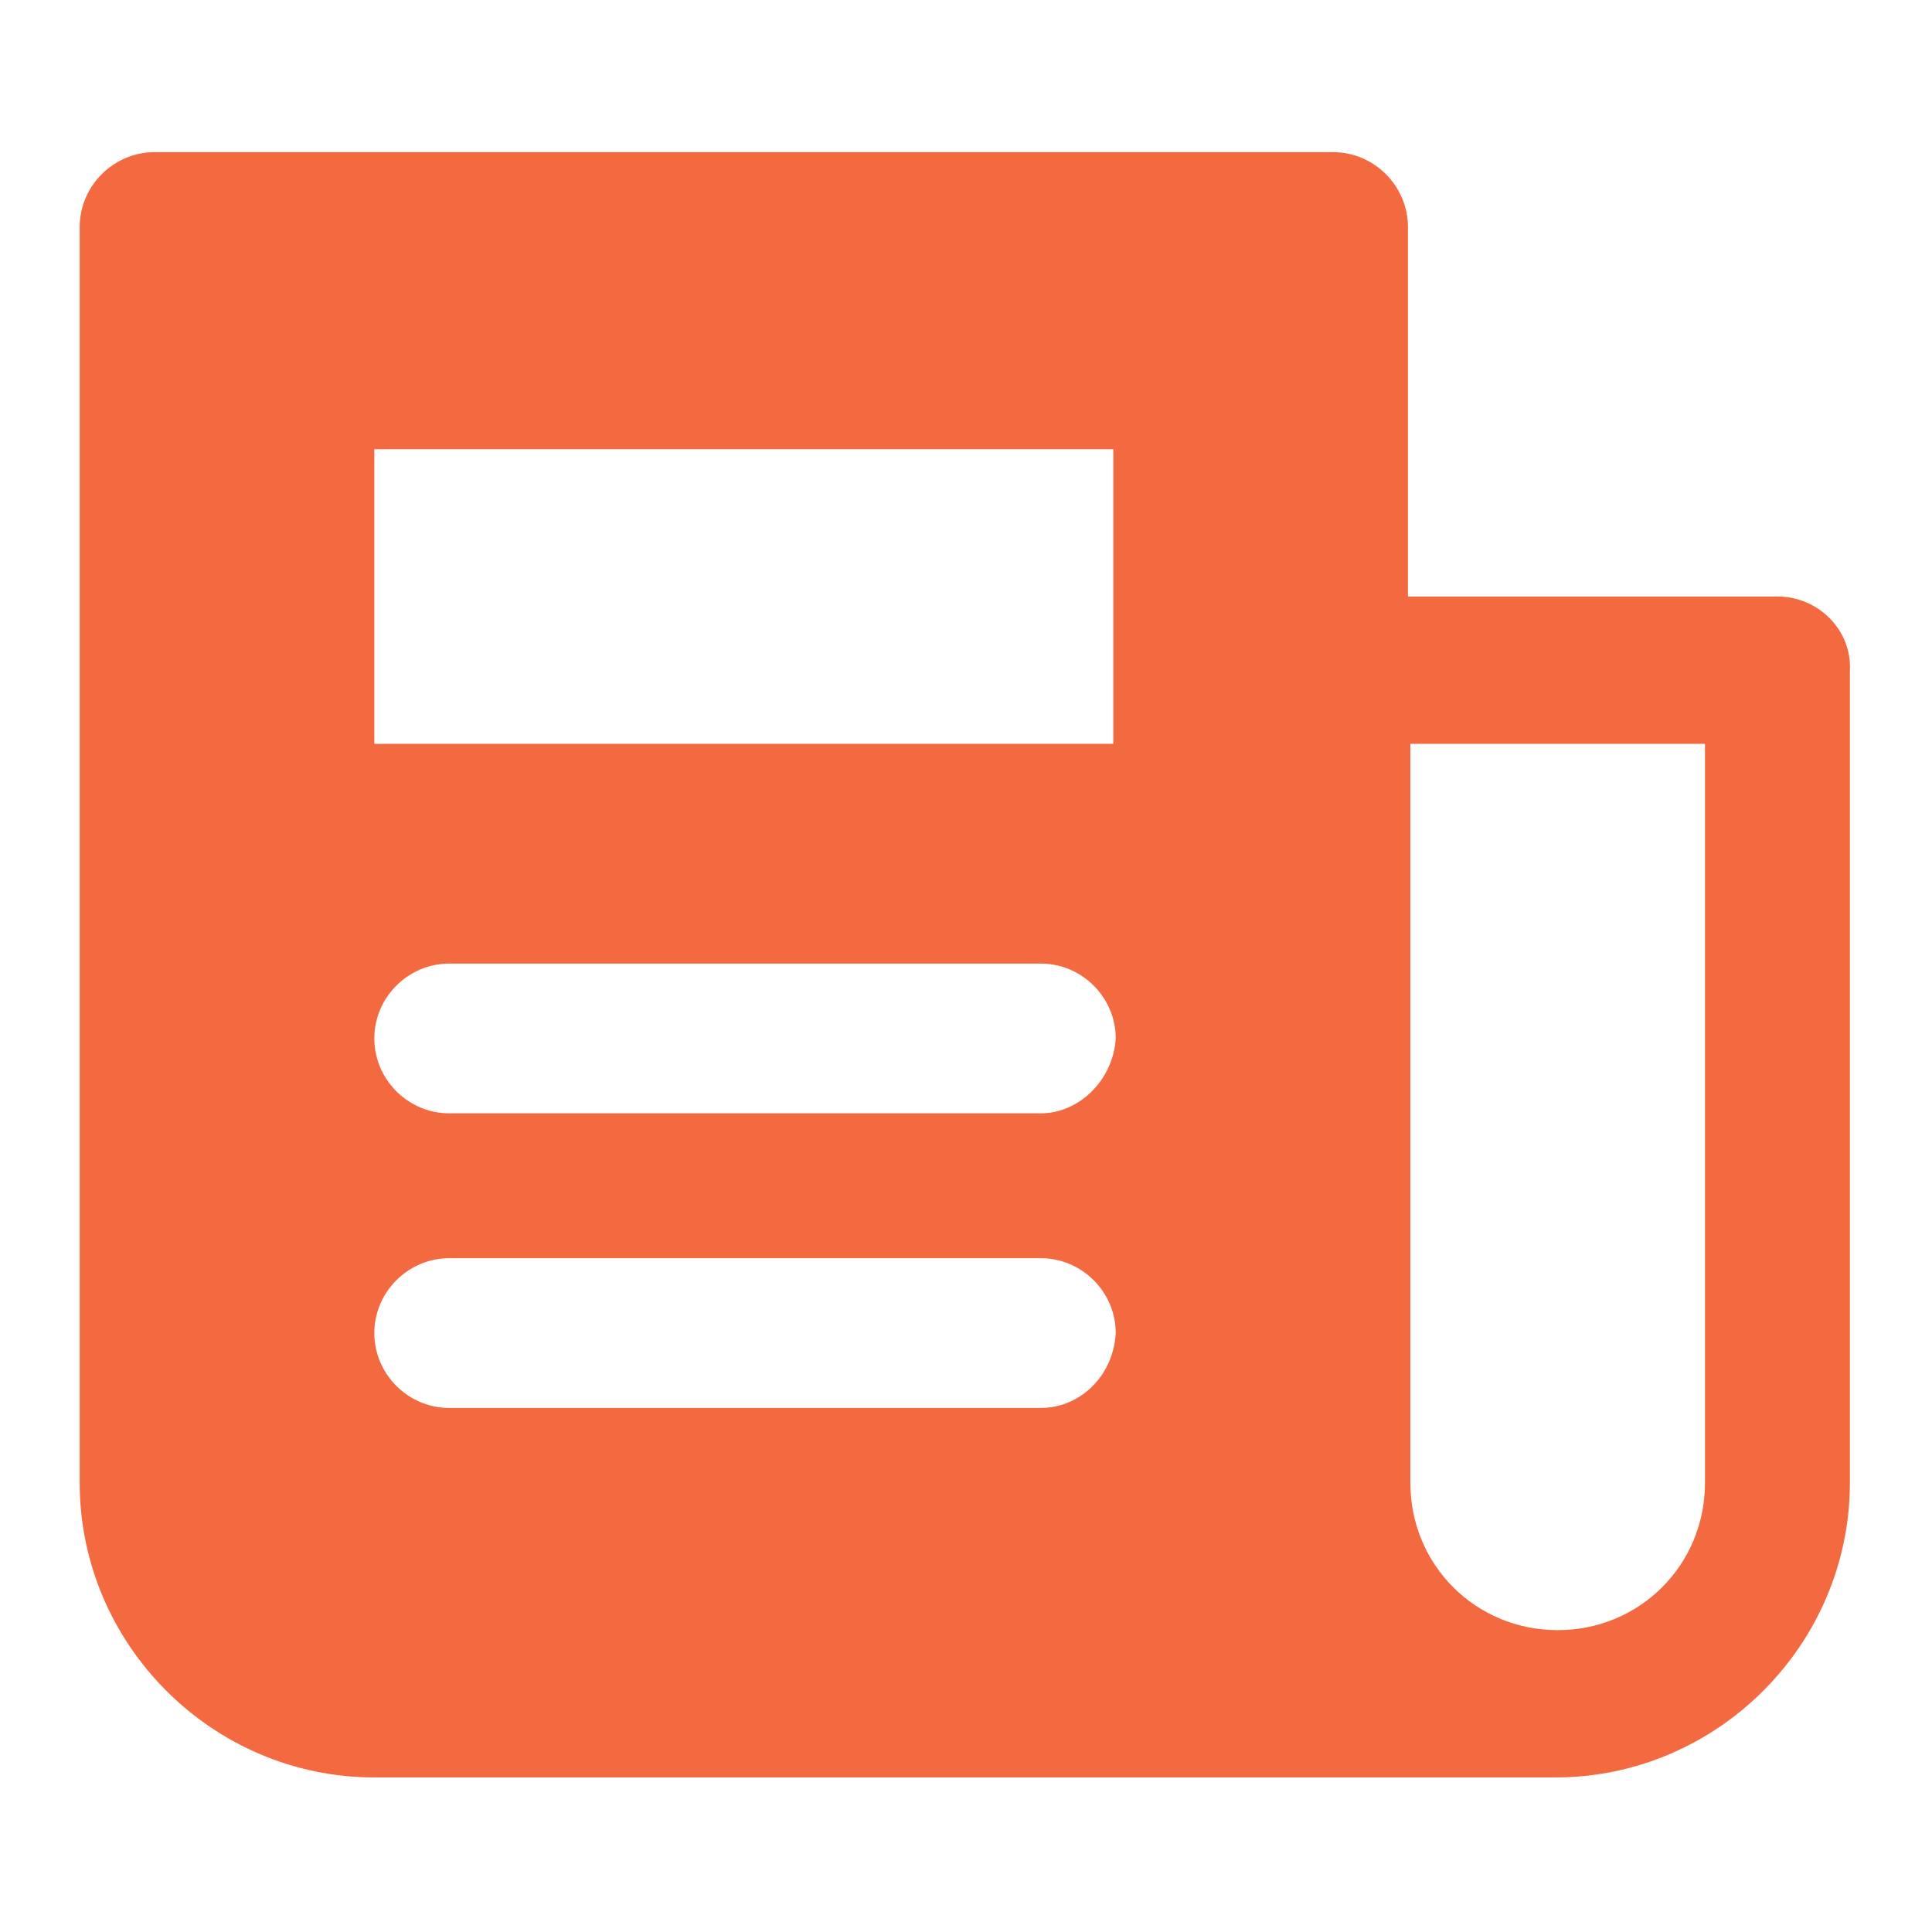 <?xml version="1.0" encoding="utf-8"?>
<!-- Generator: Adobe Illustrator 25.4.1, SVG Export Plug-In . SVG Version: 6.00 Build 0)  -->
<svg version="1.1" id="Layer_1" focusable="false" xmlns="http://www.w3.org/2000/svg" xmlns:xlink="http://www.w3.org/1999/xlink"
	 x="0px" y="0px" viewBox="0 0 80 80" style="enable-background:new 0 0 80 80;" xml:space="preserve">
<style type="text/css">
	.st0{fill:#8743AA;}
	.st1{fill:#F9CB38;}
	.st2{fill:#12B1D6;}
	.st3{fill:#4AB970;}
	.st4{fill:#F46A40;}
</style>
<path class="st4" d="M73.6,24.7H58.3V9.4c0-1.7-1.4-3.1-3.1-3.1H6.4c-1.7,0-3.1,1.4-3.1,3.1v52c0,6.7,5.5,12.2,12.2,12.2h48.9
	c6.7,0,12.2-5.5,12.2-12.2V27.8C76.7,26.1,75.3,24.7,73.6,24.7z M43.1,58.3H18.6c-1.7,0-3.1-1.4-3.1-3.1c0-1.7,1.4-3.1,3.1-3.1h24.5
	c1.7,0,3.1,1.4,3.1,3.1C46.1,57,44.7,58.3,43.1,58.3z M43.1,46.1H18.6c-1.7,0-3.1-1.4-3.1-3.1c0-1.7,1.4-3.1,3.1-3.1h24.5
	c1.7,0,3.1,1.4,3.1,3.1C46.1,44.7,44.7,46.1,43.1,46.1z M46.1,30.8H15.5V18.6h30.6V30.8z M70.6,61.4c0,3.4-2.7,6.1-6.1,6.1
	s-6.1-2.7-6.1-6.1V30.8h12.2V61.4z"/>
</svg>
